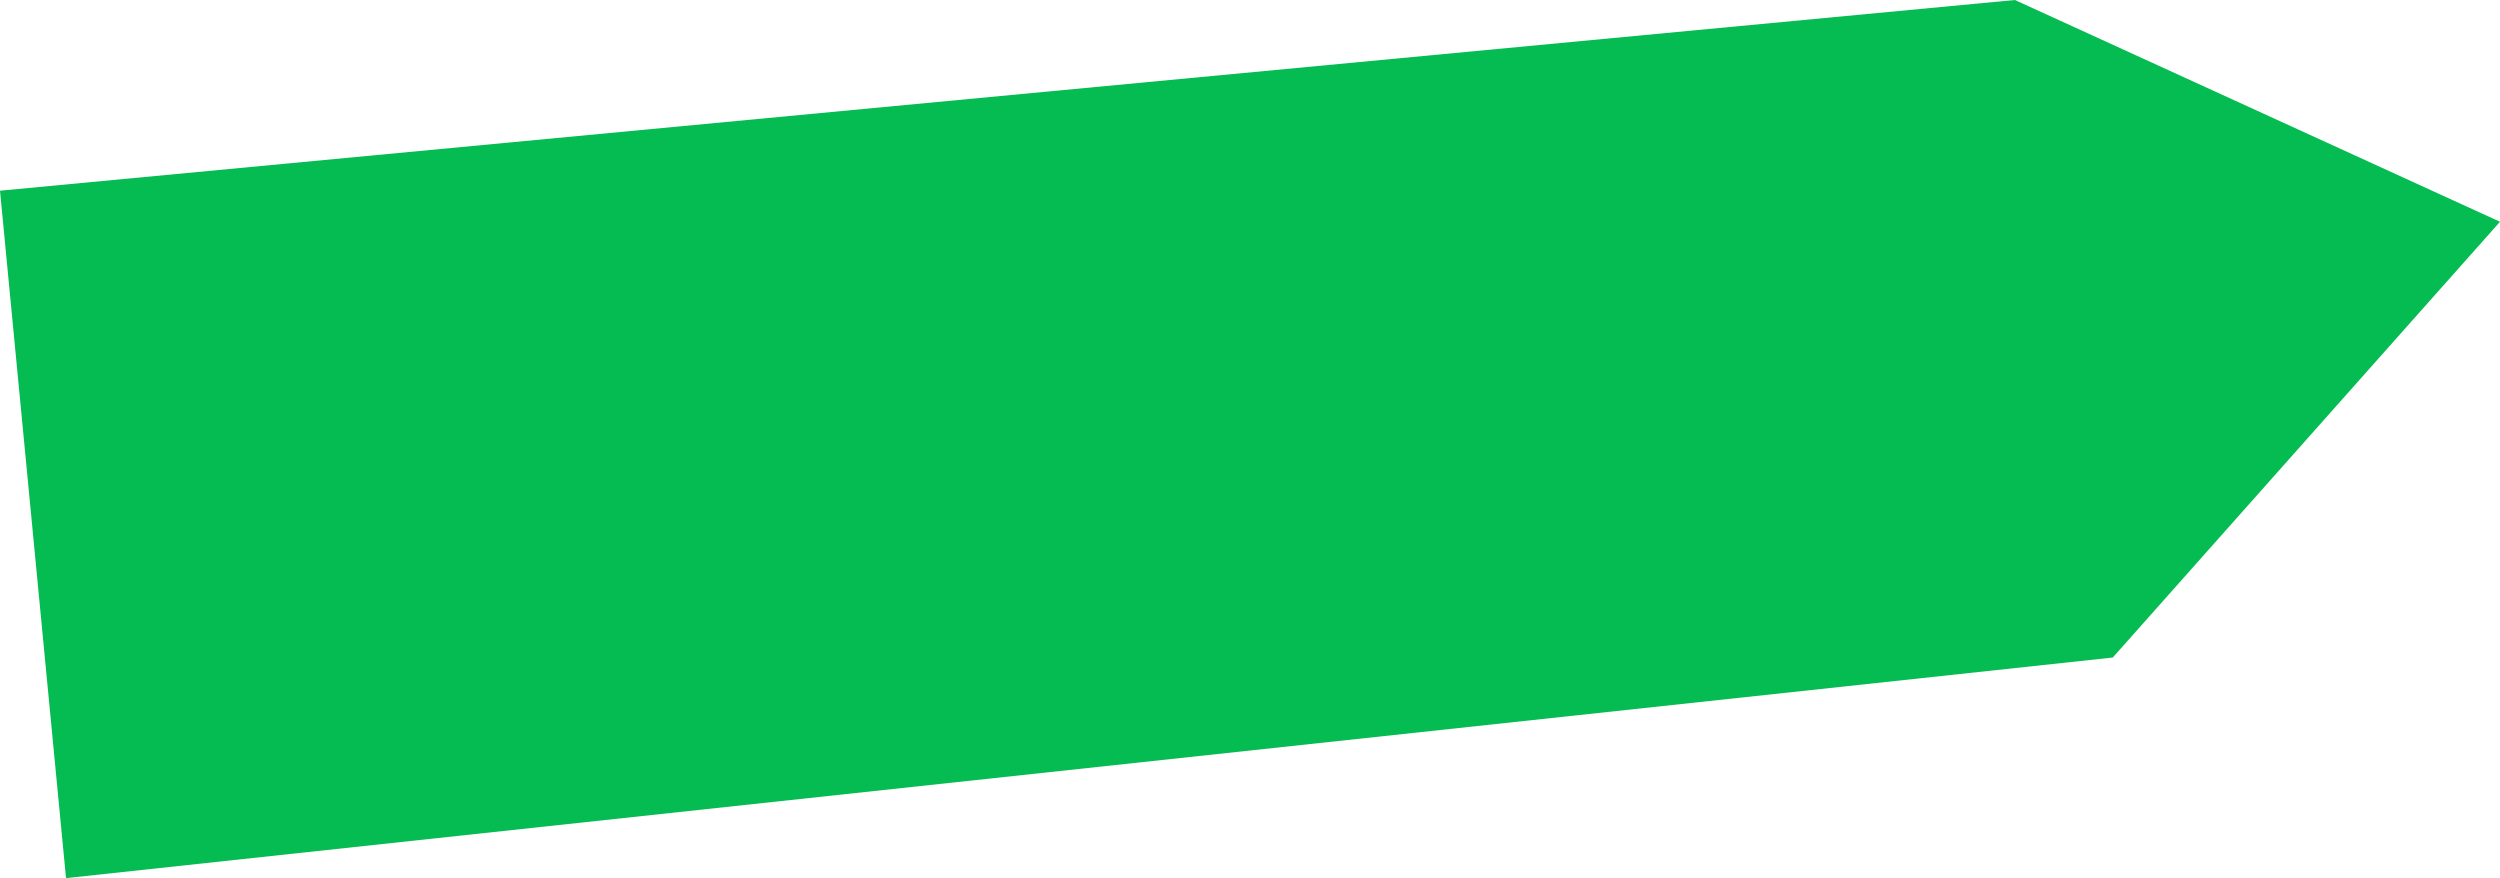 <?xml version="1.0" encoding="UTF-8"?> <svg xmlns="http://www.w3.org/2000/svg" viewBox="0 0 64.37 22.61"> <defs> <style>.cls-1{fill:#05bc52;}</style> </defs> <title>Ресурс 58</title> <g id="Слой_2" data-name="Слой 2"> <g id="Plant"> <polygon class="cls-1" points="0 4.91 51.88 0 64.37 5.71 54.4 16.93 1.7 22.61 0 4.91"></polygon> </g> </g> </svg> 